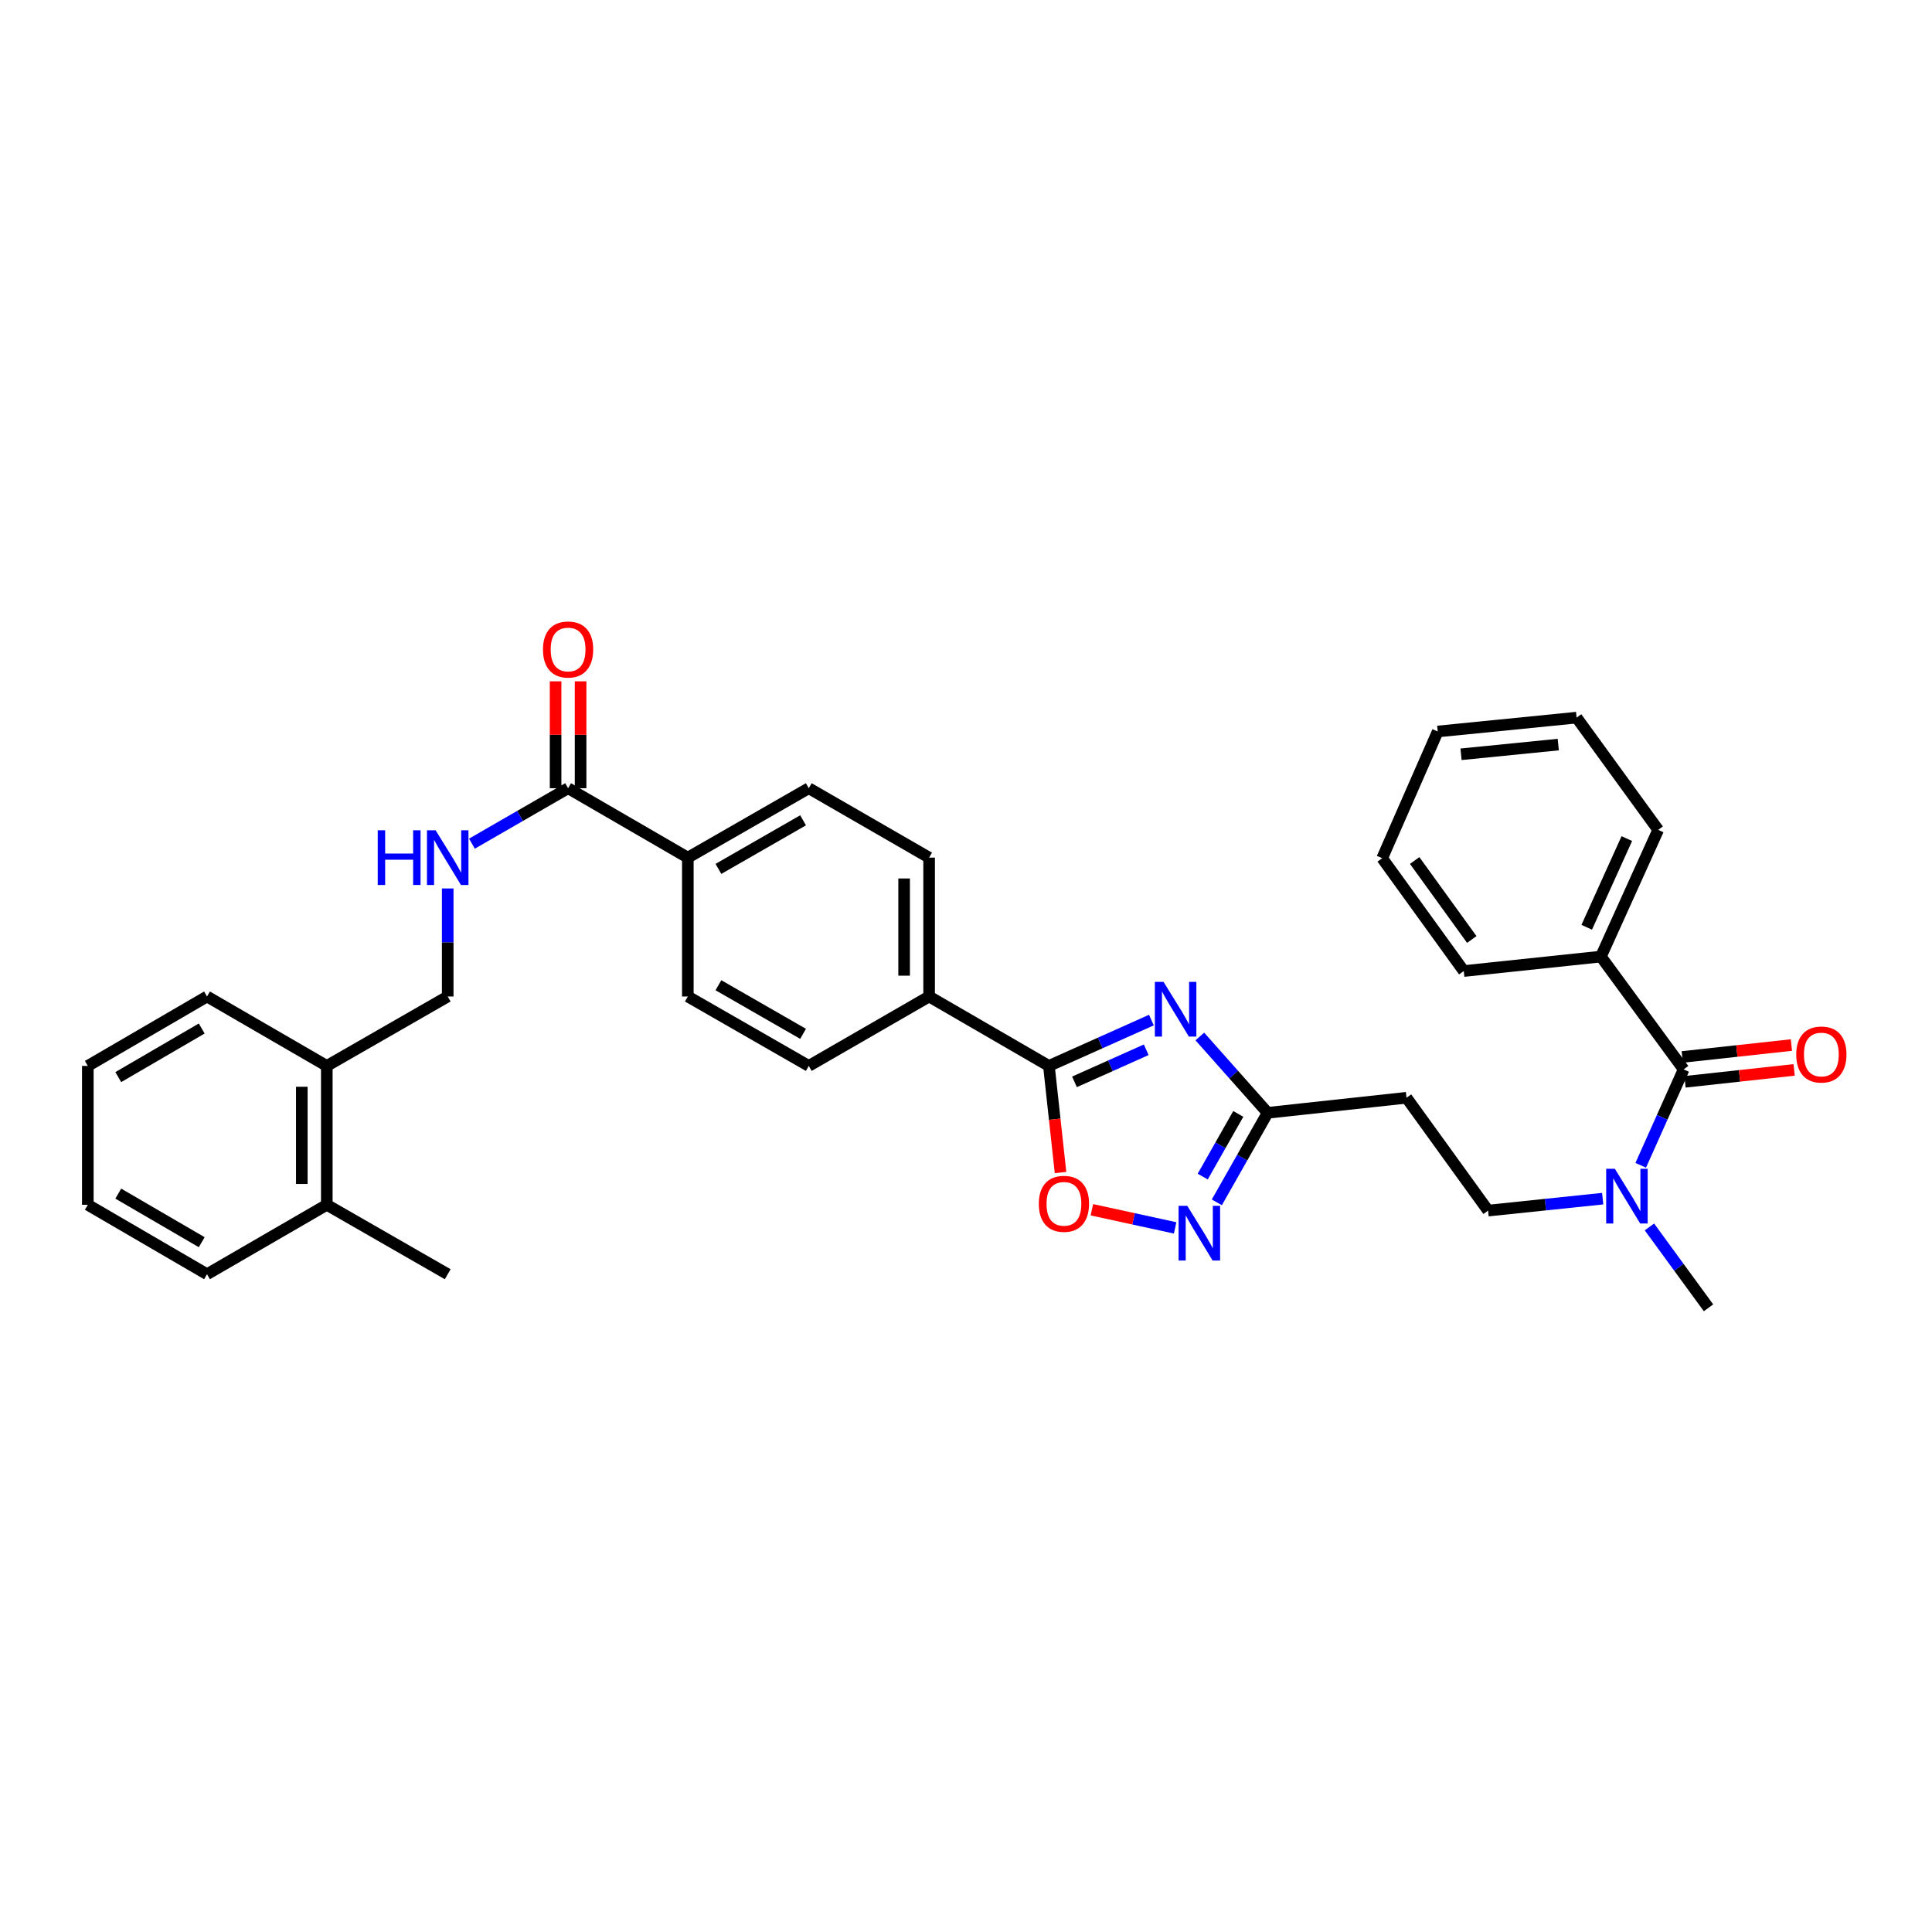 <?xml version='1.0' encoding='iso-8859-1'?>
<svg version='1.1' baseProfile='full'
              xmlns='http://www.w3.org/2000/svg'
                      xmlns:rdkit='http://www.rdkit.org/xml'
                      xmlns:xlink='http://www.w3.org/1999/xlink'
                  xml:space='preserve'
width='1000px' height='1000px' viewBox='0 0 1000 1000'>
<!-- END OF HEADER -->
<rect style='opacity:1.0;fill:#FFFFFF;stroke:none' width='1000' height='1000' x='0' y='0'> </rect>
<path class='bond-0' d='M 595.961,527.985 L 569.436,539.852' style='fill:none;fill-rule:evenodd;stroke:#0000FF;stroke-width:6px;stroke-linecap:butt;stroke-linejoin:miter;stroke-opacity:1' />
<path class='bond-0' d='M 569.436,539.852 L 542.911,551.72' style='fill:none;fill-rule:evenodd;stroke:#000000;stroke-width:6px;stroke-linecap:butt;stroke-linejoin:miter;stroke-opacity:1' />
<path class='bond-0' d='M 593.286,543.353 L 574.719,551.66' style='fill:none;fill-rule:evenodd;stroke:#0000FF;stroke-width:6px;stroke-linecap:butt;stroke-linejoin:miter;stroke-opacity:1' />
<path class='bond-0' d='M 574.719,551.66 L 556.152,559.968' style='fill:none;fill-rule:evenodd;stroke:#000000;stroke-width:6px;stroke-linecap:butt;stroke-linejoin:miter;stroke-opacity:1' />
<path class='bond-2' d='M 621.03,536.484 L 638.577,556.237' style='fill:none;fill-rule:evenodd;stroke:#0000FF;stroke-width:6px;stroke-linecap:butt;stroke-linejoin:miter;stroke-opacity:1' />
<path class='bond-2' d='M 638.577,556.237 L 656.123,575.989' style='fill:none;fill-rule:evenodd;stroke:#000000;stroke-width:6px;stroke-linecap:butt;stroke-linejoin:miter;stroke-opacity:1' />
<path class='bond-3' d='M 542.911,551.72 L 545.92,579.309' style='fill:none;fill-rule:evenodd;stroke:#000000;stroke-width:6px;stroke-linecap:butt;stroke-linejoin:miter;stroke-opacity:1' />
<path class='bond-3' d='M 545.92,579.309 L 548.93,606.899' style='fill:none;fill-rule:evenodd;stroke:#FF0000;stroke-width:6px;stroke-linecap:butt;stroke-linejoin:miter;stroke-opacity:1' />
<path class='bond-9' d='M 542.911,551.72 L 480.911,515.786' style='fill:none;fill-rule:evenodd;stroke:#000000;stroke-width:6px;stroke-linecap:butt;stroke-linejoin:miter;stroke-opacity:1' />
<path class='bond-1' d='M 629.829,622.333 L 642.976,599.161' style='fill:none;fill-rule:evenodd;stroke:#0000FF;stroke-width:6px;stroke-linecap:butt;stroke-linejoin:miter;stroke-opacity:1' />
<path class='bond-1' d='M 642.976,599.161 L 656.123,575.989' style='fill:none;fill-rule:evenodd;stroke:#000000;stroke-width:6px;stroke-linecap:butt;stroke-linejoin:miter;stroke-opacity:1' />
<path class='bond-1' d='M 622.522,608.998 L 631.725,592.777' style='fill:none;fill-rule:evenodd;stroke:#0000FF;stroke-width:6px;stroke-linecap:butt;stroke-linejoin:miter;stroke-opacity:1' />
<path class='bond-1' d='M 631.725,592.777 L 640.928,576.557' style='fill:none;fill-rule:evenodd;stroke:#000000;stroke-width:6px;stroke-linecap:butt;stroke-linejoin:miter;stroke-opacity:1' />
<path class='bond-33' d='M 608.246,635.553 L 586.703,630.859' style='fill:none;fill-rule:evenodd;stroke:#0000FF;stroke-width:6px;stroke-linecap:butt;stroke-linejoin:miter;stroke-opacity:1' />
<path class='bond-33' d='M 586.703,630.859 L 565.16,626.165' style='fill:none;fill-rule:evenodd;stroke:#FF0000;stroke-width:6px;stroke-linecap:butt;stroke-linejoin:miter;stroke-opacity:1' />
<path class='bond-7' d='M 656.123,575.989 L 728.005,568.199' style='fill:none;fill-rule:evenodd;stroke:#000000;stroke-width:6px;stroke-linecap:butt;stroke-linejoin:miter;stroke-opacity:1' />
<path class='bond-4' d='M 871.451,553.516 L 860.343,578.338' style='fill:none;fill-rule:evenodd;stroke:#000000;stroke-width:6px;stroke-linecap:butt;stroke-linejoin:miter;stroke-opacity:1' />
<path class='bond-4' d='M 860.343,578.338 L 849.235,603.16' style='fill:none;fill-rule:evenodd;stroke:#0000FF;stroke-width:6px;stroke-linecap:butt;stroke-linejoin:miter;stroke-opacity:1' />
<path class='bond-11' d='M 872.154,559.946 L 900.396,556.862' style='fill:none;fill-rule:evenodd;stroke:#000000;stroke-width:6px;stroke-linecap:butt;stroke-linejoin:miter;stroke-opacity:1' />
<path class='bond-11' d='M 900.396,556.862 L 928.639,553.778' style='fill:none;fill-rule:evenodd;stroke:#FF0000;stroke-width:6px;stroke-linecap:butt;stroke-linejoin:miter;stroke-opacity:1' />
<path class='bond-11' d='M 870.749,547.086 L 898.992,544.002' style='fill:none;fill-rule:evenodd;stroke:#000000;stroke-width:6px;stroke-linecap:butt;stroke-linejoin:miter;stroke-opacity:1' />
<path class='bond-11' d='M 898.992,544.002 L 927.235,540.919' style='fill:none;fill-rule:evenodd;stroke:#FF0000;stroke-width:6px;stroke-linecap:butt;stroke-linejoin:miter;stroke-opacity:1' />
<path class='bond-13' d='M 871.451,553.516 L 828.626,495.124' style='fill:none;fill-rule:evenodd;stroke:#000000;stroke-width:6px;stroke-linecap:butt;stroke-linejoin:miter;stroke-opacity:1' />
<path class='bond-5' d='M 294.043,407.978 L 356.021,443.912' style='fill:none;fill-rule:evenodd;stroke:#000000;stroke-width:6px;stroke-linecap:butt;stroke-linejoin:miter;stroke-opacity:1' />
<path class='bond-6' d='M 294.043,407.978 L 269.157,422.33' style='fill:none;fill-rule:evenodd;stroke:#000000;stroke-width:6px;stroke-linecap:butt;stroke-linejoin:miter;stroke-opacity:1' />
<path class='bond-6' d='M 269.157,422.33 L 244.272,436.681' style='fill:none;fill-rule:evenodd;stroke:#0000FF;stroke-width:6px;stroke-linecap:butt;stroke-linejoin:miter;stroke-opacity:1' />
<path class='bond-15' d='M 300.511,407.978 L 300.511,380.316' style='fill:none;fill-rule:evenodd;stroke:#000000;stroke-width:6px;stroke-linecap:butt;stroke-linejoin:miter;stroke-opacity:1' />
<path class='bond-15' d='M 300.511,380.316 L 300.511,352.654' style='fill:none;fill-rule:evenodd;stroke:#FF0000;stroke-width:6px;stroke-linecap:butt;stroke-linejoin:miter;stroke-opacity:1' />
<path class='bond-15' d='M 287.575,407.978 L 287.575,380.316' style='fill:none;fill-rule:evenodd;stroke:#000000;stroke-width:6px;stroke-linecap:butt;stroke-linejoin:miter;stroke-opacity:1' />
<path class='bond-15' d='M 287.575,380.316 L 287.575,352.654' style='fill:none;fill-rule:evenodd;stroke:#FF0000;stroke-width:6px;stroke-linecap:butt;stroke-linejoin:miter;stroke-opacity:1' />
<path class='bond-14' d='M 231.734,459.869 L 231.734,487.827' style='fill:none;fill-rule:evenodd;stroke:#0000FF;stroke-width:6px;stroke-linecap:butt;stroke-linejoin:miter;stroke-opacity:1' />
<path class='bond-14' d='M 231.734,487.827 L 231.734,515.786' style='fill:none;fill-rule:evenodd;stroke:#000000;stroke-width:6px;stroke-linecap:butt;stroke-linejoin:miter;stroke-opacity:1' />
<path class='bond-12' d='M 728.005,568.199 L 770.227,626.605' style='fill:none;fill-rule:evenodd;stroke:#000000;stroke-width:6px;stroke-linecap:butt;stroke-linejoin:miter;stroke-opacity:1' />
<path class='bond-8' d='M 829.547,620.424 L 799.887,623.514' style='fill:none;fill-rule:evenodd;stroke:#0000FF;stroke-width:6px;stroke-linecap:butt;stroke-linejoin:miter;stroke-opacity:1' />
<path class='bond-8' d='M 799.887,623.514 L 770.227,626.605' style='fill:none;fill-rule:evenodd;stroke:#000000;stroke-width:6px;stroke-linecap:butt;stroke-linejoin:miter;stroke-opacity:1' />
<path class='bond-22' d='M 853.746,635.066 L 869.035,655.993' style='fill:none;fill-rule:evenodd;stroke:#0000FF;stroke-width:6px;stroke-linecap:butt;stroke-linejoin:miter;stroke-opacity:1' />
<path class='bond-22' d='M 869.035,655.993 L 884.323,676.919' style='fill:none;fill-rule:evenodd;stroke:#000000;stroke-width:6px;stroke-linecap:butt;stroke-linejoin:miter;stroke-opacity:1' />
<path class='bond-17' d='M 480.911,515.786 L 480.911,443.912' style='fill:none;fill-rule:evenodd;stroke:#000000;stroke-width:6px;stroke-linecap:butt;stroke-linejoin:miter;stroke-opacity:1' />
<path class='bond-17' d='M 467.975,505.005 L 467.975,454.693' style='fill:none;fill-rule:evenodd;stroke:#000000;stroke-width:6px;stroke-linecap:butt;stroke-linejoin:miter;stroke-opacity:1' />
<path class='bond-18' d='M 480.911,515.786 L 418.624,551.72' style='fill:none;fill-rule:evenodd;stroke:#000000;stroke-width:6px;stroke-linecap:butt;stroke-linejoin:miter;stroke-opacity:1' />
<path class='bond-10' d='M 356.021,443.912 L 356.021,515.786' style='fill:none;fill-rule:evenodd;stroke:#000000;stroke-width:6px;stroke-linecap:butt;stroke-linejoin:miter;stroke-opacity:1' />
<path class='bond-34' d='M 356.021,443.912 L 418.624,407.978' style='fill:none;fill-rule:evenodd;stroke:#000000;stroke-width:6px;stroke-linecap:butt;stroke-linejoin:miter;stroke-opacity:1' />
<path class='bond-34' d='M 371.851,449.741 L 415.673,424.588' style='fill:none;fill-rule:evenodd;stroke:#000000;stroke-width:6px;stroke-linecap:butt;stroke-linejoin:miter;stroke-opacity:1' />
<path class='bond-23' d='M 828.626,495.124 L 858.278,429.538' style='fill:none;fill-rule:evenodd;stroke:#000000;stroke-width:6px;stroke-linecap:butt;stroke-linejoin:miter;stroke-opacity:1' />
<path class='bond-23' d='M 821.286,479.957 L 842.043,434.047' style='fill:none;fill-rule:evenodd;stroke:#000000;stroke-width:6px;stroke-linecap:butt;stroke-linejoin:miter;stroke-opacity:1' />
<path class='bond-24' d='M 828.626,495.124 L 757.643,502.613' style='fill:none;fill-rule:evenodd;stroke:#000000;stroke-width:6px;stroke-linecap:butt;stroke-linejoin:miter;stroke-opacity:1' />
<path class='bond-16' d='M 231.734,515.786 L 169.152,551.72' style='fill:none;fill-rule:evenodd;stroke:#000000;stroke-width:6px;stroke-linecap:butt;stroke-linejoin:miter;stroke-opacity:1' />
<path class='bond-21' d='M 169.152,551.72 L 169.152,623.601' style='fill:none;fill-rule:evenodd;stroke:#000000;stroke-width:6px;stroke-linecap:butt;stroke-linejoin:miter;stroke-opacity:1' />
<path class='bond-21' d='M 156.216,562.502 L 156.216,612.819' style='fill:none;fill-rule:evenodd;stroke:#000000;stroke-width:6px;stroke-linecap:butt;stroke-linejoin:miter;stroke-opacity:1' />
<path class='bond-25' d='M 169.152,551.72 L 107.152,515.786' style='fill:none;fill-rule:evenodd;stroke:#000000;stroke-width:6px;stroke-linecap:butt;stroke-linejoin:miter;stroke-opacity:1' />
<path class='bond-20' d='M 480.911,443.912 L 418.624,407.978' style='fill:none;fill-rule:evenodd;stroke:#000000;stroke-width:6px;stroke-linecap:butt;stroke-linejoin:miter;stroke-opacity:1' />
<path class='bond-19' d='M 418.624,551.72 L 356.021,515.786' style='fill:none;fill-rule:evenodd;stroke:#000000;stroke-width:6px;stroke-linecap:butt;stroke-linejoin:miter;stroke-opacity:1' />
<path class='bond-19' d='M 415.673,535.11 L 371.851,509.957' style='fill:none;fill-rule:evenodd;stroke:#000000;stroke-width:6px;stroke-linecap:butt;stroke-linejoin:miter;stroke-opacity:1' />
<path class='bond-26' d='M 169.152,623.601 L 231.734,659.535' style='fill:none;fill-rule:evenodd;stroke:#000000;stroke-width:6px;stroke-linecap:butt;stroke-linejoin:miter;stroke-opacity:1' />
<path class='bond-27' d='M 169.152,623.601 L 107.152,659.535' style='fill:none;fill-rule:evenodd;stroke:#000000;stroke-width:6px;stroke-linecap:butt;stroke-linejoin:miter;stroke-opacity:1' />
<path class='bond-28' d='M 858.278,429.538 L 816.049,371.441' style='fill:none;fill-rule:evenodd;stroke:#000000;stroke-width:6px;stroke-linecap:butt;stroke-linejoin:miter;stroke-opacity:1' />
<path class='bond-29' d='M 757.643,502.613 L 715.414,444.214' style='fill:none;fill-rule:evenodd;stroke:#000000;stroke-width:6px;stroke-linecap:butt;stroke-linejoin:miter;stroke-opacity:1' />
<path class='bond-29' d='M 761.791,486.273 L 732.231,445.393' style='fill:none;fill-rule:evenodd;stroke:#000000;stroke-width:6px;stroke-linecap:butt;stroke-linejoin:miter;stroke-opacity:1' />
<path class='bond-31' d='M 107.152,515.786 L 45.455,551.72' style='fill:none;fill-rule:evenodd;stroke:#000000;stroke-width:6px;stroke-linecap:butt;stroke-linejoin:miter;stroke-opacity:1' />
<path class='bond-31' d='M 104.408,532.354 L 61.22,557.508' style='fill:none;fill-rule:evenodd;stroke:#000000;stroke-width:6px;stroke-linecap:butt;stroke-linejoin:miter;stroke-opacity:1' />
<path class='bond-36' d='M 107.152,659.535 L 45.455,623.601' style='fill:none;fill-rule:evenodd;stroke:#000000;stroke-width:6px;stroke-linecap:butt;stroke-linejoin:miter;stroke-opacity:1' />
<path class='bond-36' d='M 104.408,642.966 L 61.22,617.813' style='fill:none;fill-rule:evenodd;stroke:#000000;stroke-width:6px;stroke-linecap:butt;stroke-linejoin:miter;stroke-opacity:1' />
<path class='bond-35' d='M 816.049,371.441 L 744.168,378.621' style='fill:none;fill-rule:evenodd;stroke:#000000;stroke-width:6px;stroke-linecap:butt;stroke-linejoin:miter;stroke-opacity:1' />
<path class='bond-35' d='M 806.553,385.39 L 756.236,390.416' style='fill:none;fill-rule:evenodd;stroke:#000000;stroke-width:6px;stroke-linecap:butt;stroke-linejoin:miter;stroke-opacity:1' />
<path class='bond-32' d='M 715.414,444.214 L 744.168,378.621' style='fill:none;fill-rule:evenodd;stroke:#000000;stroke-width:6px;stroke-linecap:butt;stroke-linejoin:miter;stroke-opacity:1' />
<path class='bond-30' d='M 45.455,623.601 L 45.455,551.72' style='fill:none;fill-rule:evenodd;stroke:#000000;stroke-width:6px;stroke-linecap:butt;stroke-linejoin:miter;stroke-opacity:1' />
<path  class='atom-0' d='M 602.237 508.216
L 611.517 523.216
Q 612.437 524.696, 613.917 527.376
Q 615.397 530.056, 615.477 530.216
L 615.477 508.216
L 619.237 508.216
L 619.237 536.536
L 615.357 536.536
L 605.397 520.136
Q 604.237 518.216, 602.997 516.016
Q 601.797 513.816, 601.437 513.136
L 601.437 536.536
L 597.757 536.536
L 597.757 508.216
L 602.237 508.216
' fill='#0000FF'/>
<path  class='atom-2' d='M 614.519 624.123
L 623.799 639.123
Q 624.719 640.603, 626.199 643.283
Q 627.679 645.963, 627.759 646.123
L 627.759 624.123
L 631.519 624.123
L 631.519 652.443
L 627.639 652.443
L 617.679 636.043
Q 616.519 634.123, 615.279 631.923
Q 614.079 629.723, 613.719 629.043
L 613.719 652.443
L 610.039 652.443
L 610.039 624.123
L 614.519 624.123
' fill='#0000FF'/>
<path  class='atom-4' d='M 537.687 623.092
Q 537.687 616.292, 541.047 612.492
Q 544.407 608.692, 550.687 608.692
Q 556.967 608.692, 560.327 612.492
Q 563.687 616.292, 563.687 623.092
Q 563.687 629.972, 560.287 633.892
Q 556.887 637.772, 550.687 637.772
Q 544.447 637.772, 541.047 633.892
Q 537.687 630.012, 537.687 623.092
M 550.687 634.572
Q 555.007 634.572, 557.327 631.692
Q 559.687 628.772, 559.687 623.092
Q 559.687 617.532, 557.327 614.732
Q 555.007 611.892, 550.687 611.892
Q 546.367 611.892, 544.007 614.692
Q 541.687 617.492, 541.687 623.092
Q 541.687 628.812, 544.007 631.692
Q 546.367 634.572, 550.687 634.572
' fill='#FF0000'/>
<path  class='atom-7' d='M 195.514 429.752
L 199.354 429.752
L 199.354 441.792
L 213.834 441.792
L 213.834 429.752
L 217.674 429.752
L 217.674 458.072
L 213.834 458.072
L 213.834 444.992
L 199.354 444.992
L 199.354 458.072
L 195.514 458.072
L 195.514 429.752
' fill='#0000FF'/>
<path  class='atom-7' d='M 225.474 429.752
L 234.754 444.752
Q 235.674 446.232, 237.154 448.912
Q 238.634 451.592, 238.714 451.752
L 238.714 429.752
L 242.474 429.752
L 242.474 458.072
L 238.594 458.072
L 228.634 441.672
Q 227.474 439.752, 226.234 437.552
Q 225.034 435.352, 224.674 434.672
L 224.674 458.072
L 220.994 458.072
L 220.994 429.752
L 225.474 429.752
' fill='#0000FF'/>
<path  class='atom-9' d='M 835.834 604.957
L 845.114 619.957
Q 846.034 621.437, 847.514 624.117
Q 848.994 626.797, 849.074 626.957
L 849.074 604.957
L 852.834 604.957
L 852.834 633.277
L 848.954 633.277
L 838.994 616.877
Q 837.834 614.957, 836.594 612.757
Q 835.394 610.557, 835.034 609.877
L 835.034 633.277
L 831.354 633.277
L 831.354 604.957
L 835.834 604.957
' fill='#0000FF'/>
<path  class='atom-12' d='M 929.729 545.813
Q 929.729 539.013, 933.089 535.213
Q 936.449 531.413, 942.729 531.413
Q 949.009 531.413, 952.369 535.213
Q 955.729 539.013, 955.729 545.813
Q 955.729 552.693, 952.329 556.613
Q 948.929 560.493, 942.729 560.493
Q 936.489 560.493, 933.089 556.613
Q 929.729 552.733, 929.729 545.813
M 942.729 557.293
Q 947.049 557.293, 949.369 554.413
Q 951.729 551.493, 951.729 545.813
Q 951.729 540.253, 949.369 537.453
Q 947.049 534.613, 942.729 534.613
Q 938.409 534.613, 936.049 537.413
Q 933.729 540.213, 933.729 545.813
Q 933.729 551.533, 936.049 554.413
Q 938.409 557.293, 942.729 557.293
' fill='#FF0000'/>
<path  class='atom-16' d='M 281.043 336.177
Q 281.043 329.377, 284.403 325.577
Q 287.763 321.777, 294.043 321.777
Q 300.323 321.777, 303.683 325.577
Q 307.043 329.377, 307.043 336.177
Q 307.043 343.057, 303.643 346.977
Q 300.243 350.857, 294.043 350.857
Q 287.803 350.857, 284.403 346.977
Q 281.043 343.097, 281.043 336.177
M 294.043 347.657
Q 298.363 347.657, 300.683 344.777
Q 303.043 341.857, 303.043 336.177
Q 303.043 330.617, 300.683 327.817
Q 298.363 324.977, 294.043 324.977
Q 289.723 324.977, 287.363 327.777
Q 285.043 330.577, 285.043 336.177
Q 285.043 341.897, 287.363 344.777
Q 289.723 347.657, 294.043 347.657
' fill='#FF0000'/>
</svg>
